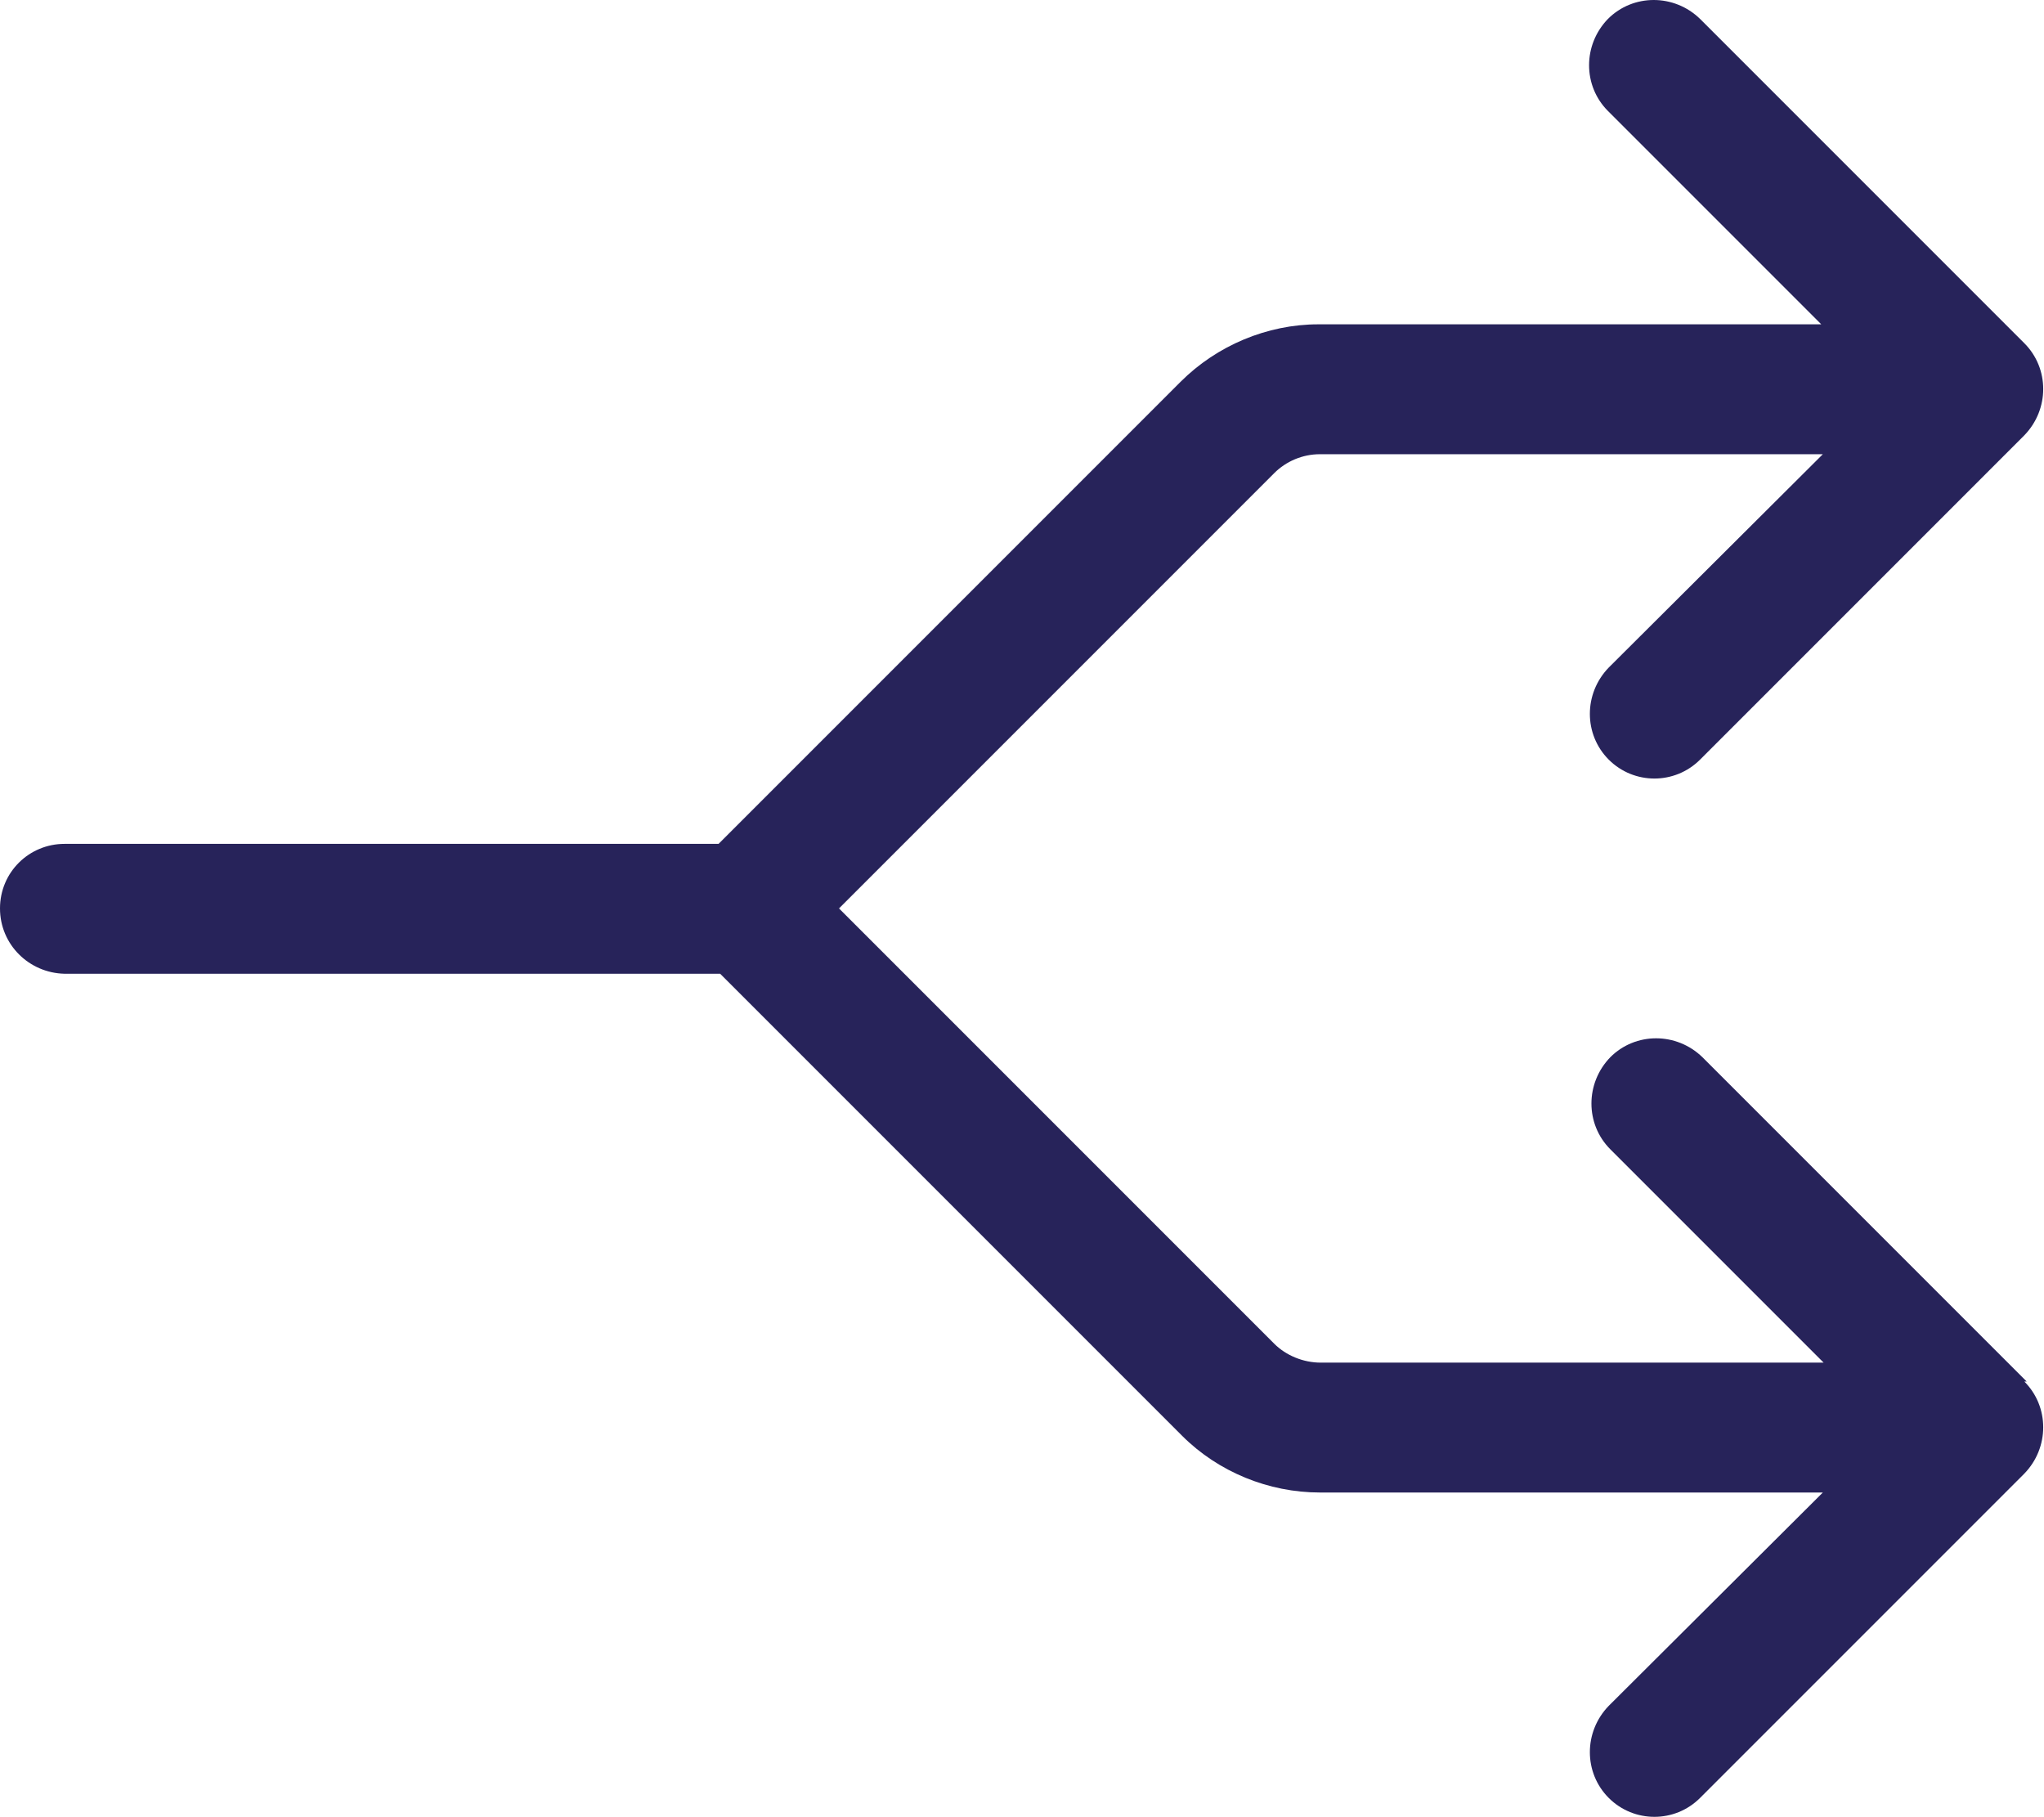 <?xml version="1.0" encoding="UTF-8"?>
<svg id="Layer_2" data-name="Layer 2" xmlns="http://www.w3.org/2000/svg" viewBox="0 0 25.97 23.08">
  <defs>
    <style>
      .cls-1 {
        fill: #27235a;
      }
    </style>
  </defs>
  <g id="Swatch_Info_Layer" data-name="Swatch Info Layer">
    <path class="cls-1" d="M25.72,17.55c.32.32.32.84,0,1.17l-4.12,4.12c-.16.16-.37.24-.58.24s-.42-.08-.58-.24c-.32-.32-.32-.84,0-1.17l2.72-2.71h-6.39c-.65,0-1.29-.26-1.75-.72l-5.87-5.87H.82C.37,12.36,0,12,0,11.54s.37-.82.82-.82h8.31s5.87-5.87,5.87-5.87c.46-.46,1.1-.73,1.75-.73h6.39s-2.71-2.71-2.71-2.71c-.32-.32-.32-.84,0-1.17.32-.32.84-.32,1.17,0l4.12,4.12c.32.32.32.84,0,1.17l-4.12,4.12c-.16.16-.37.24-.58.24s-.42-.08-.58-.24c-.32-.32-.32-.84,0-1.17l2.72-2.71h-6.39c-.22,0-.43.09-.58.24l-5.53,5.53,5.53,5.53c.15.15.37.24.59.24h6.39s-2.71-2.71-2.71-2.71c-.32-.32-.32-.84,0-1.17.32-.32.84-.32,1.17,0l4.12,4.12Z"/>
  </g>
</svg>